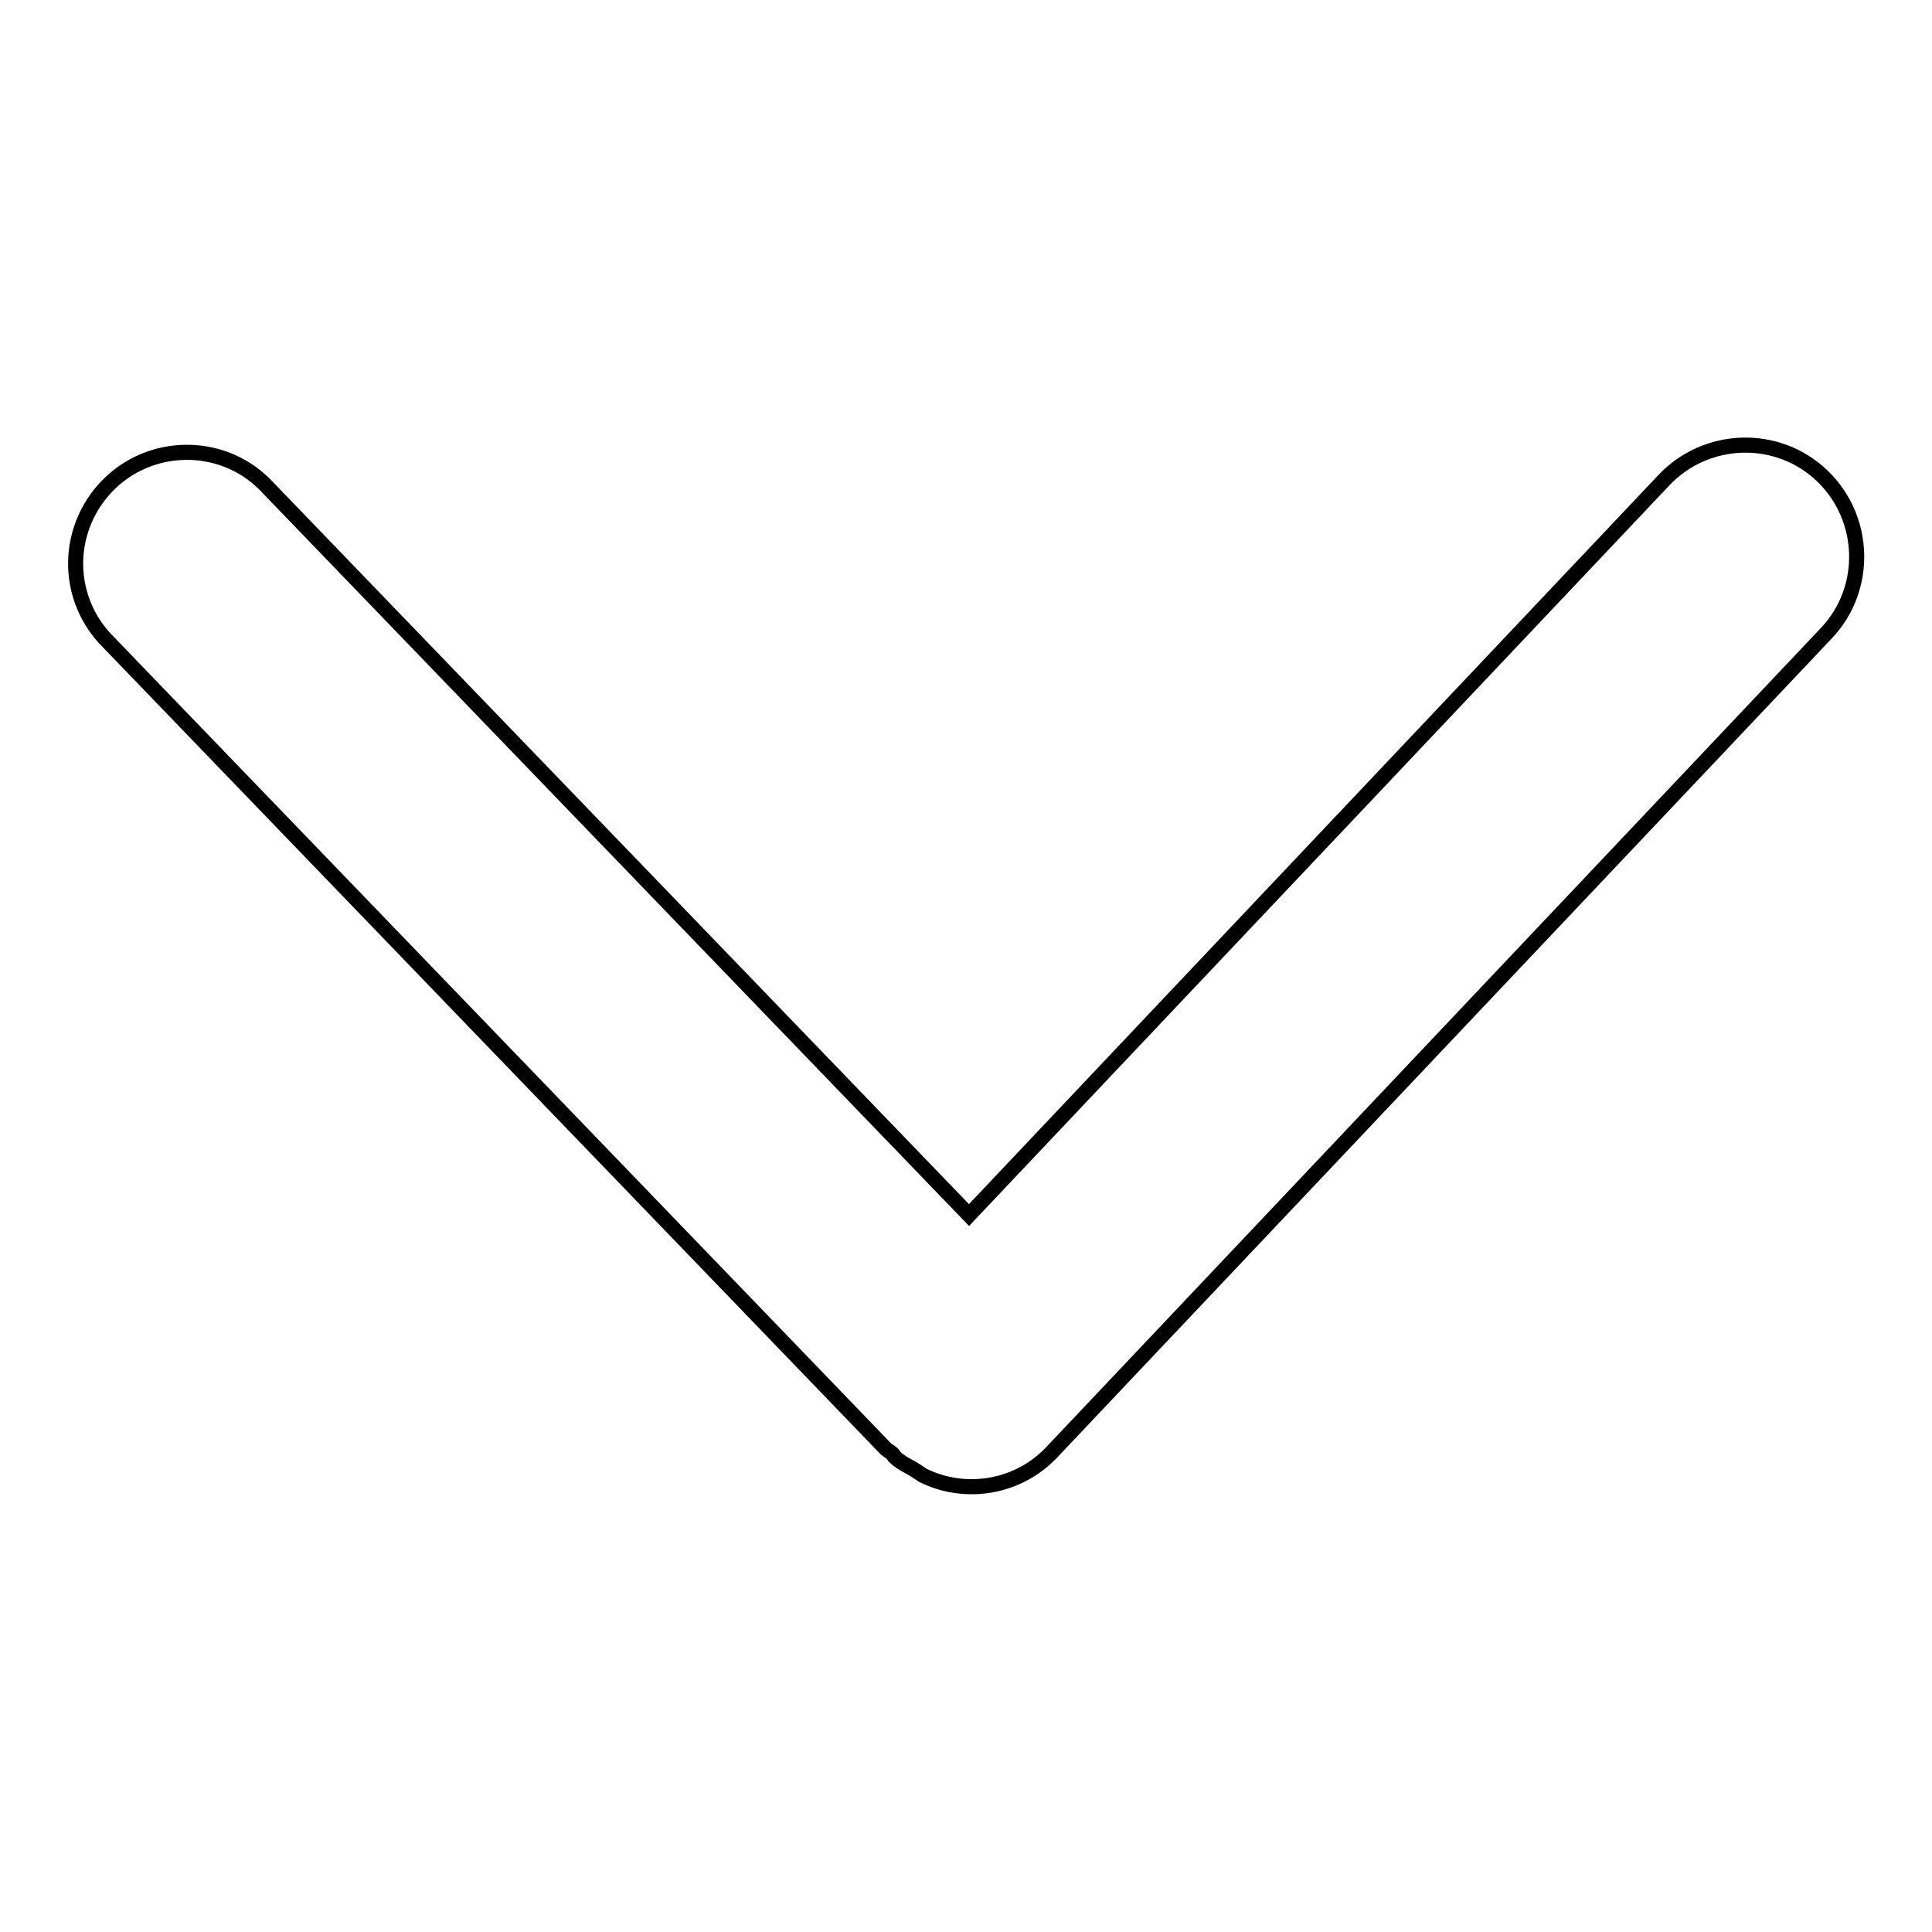 <?xml version="1.0" encoding="utf-8"?>
<!-- Svg Vector Icons : http://www.onlinewebfonts.com/icon -->
<!DOCTYPE svg PUBLIC "-//W3C//DTD SVG 1.1//EN" "http://www.w3.org/Graphics/SVG/1.1/DTD/svg11.dtd">
<svg version="1.1" xmlns="http://www.w3.org/2000/svg" xmlns:xlink="http://www.w3.org/1999/xlink" x="0px" y="0px" viewBox="0 0 256 256" enable-background="new 0 0 256 256" xml:space="preserve">
<g> <path stroke-width="2" fill-opacity="0" stroke="#000000"  d="M121.4,194.9c0.3,0.2,0.6,0.4,0.9,0.6c5.7,2.8,12.6,1.6,17-3L242,83.9c5.6-5.9,5.3-15.3-0.6-20.9 c-5.9-5.6-15.3-5.3-20.9,0.6l0,0l-92.1,97.4L35,64.1c-5.8-5.7-15.2-5.5-20.8,0.3c-5.4,5.6-5.6,14.3-0.4,20.1L117.4,192 c0.2,0.2,0.5,0.3,0.7,0.5c0.2,0.1,0.3,0.3,0.4,0.5C119.4,193.9,120.5,194.3,121.4,194.9L121.4,194.9z"/></g>
</svg>